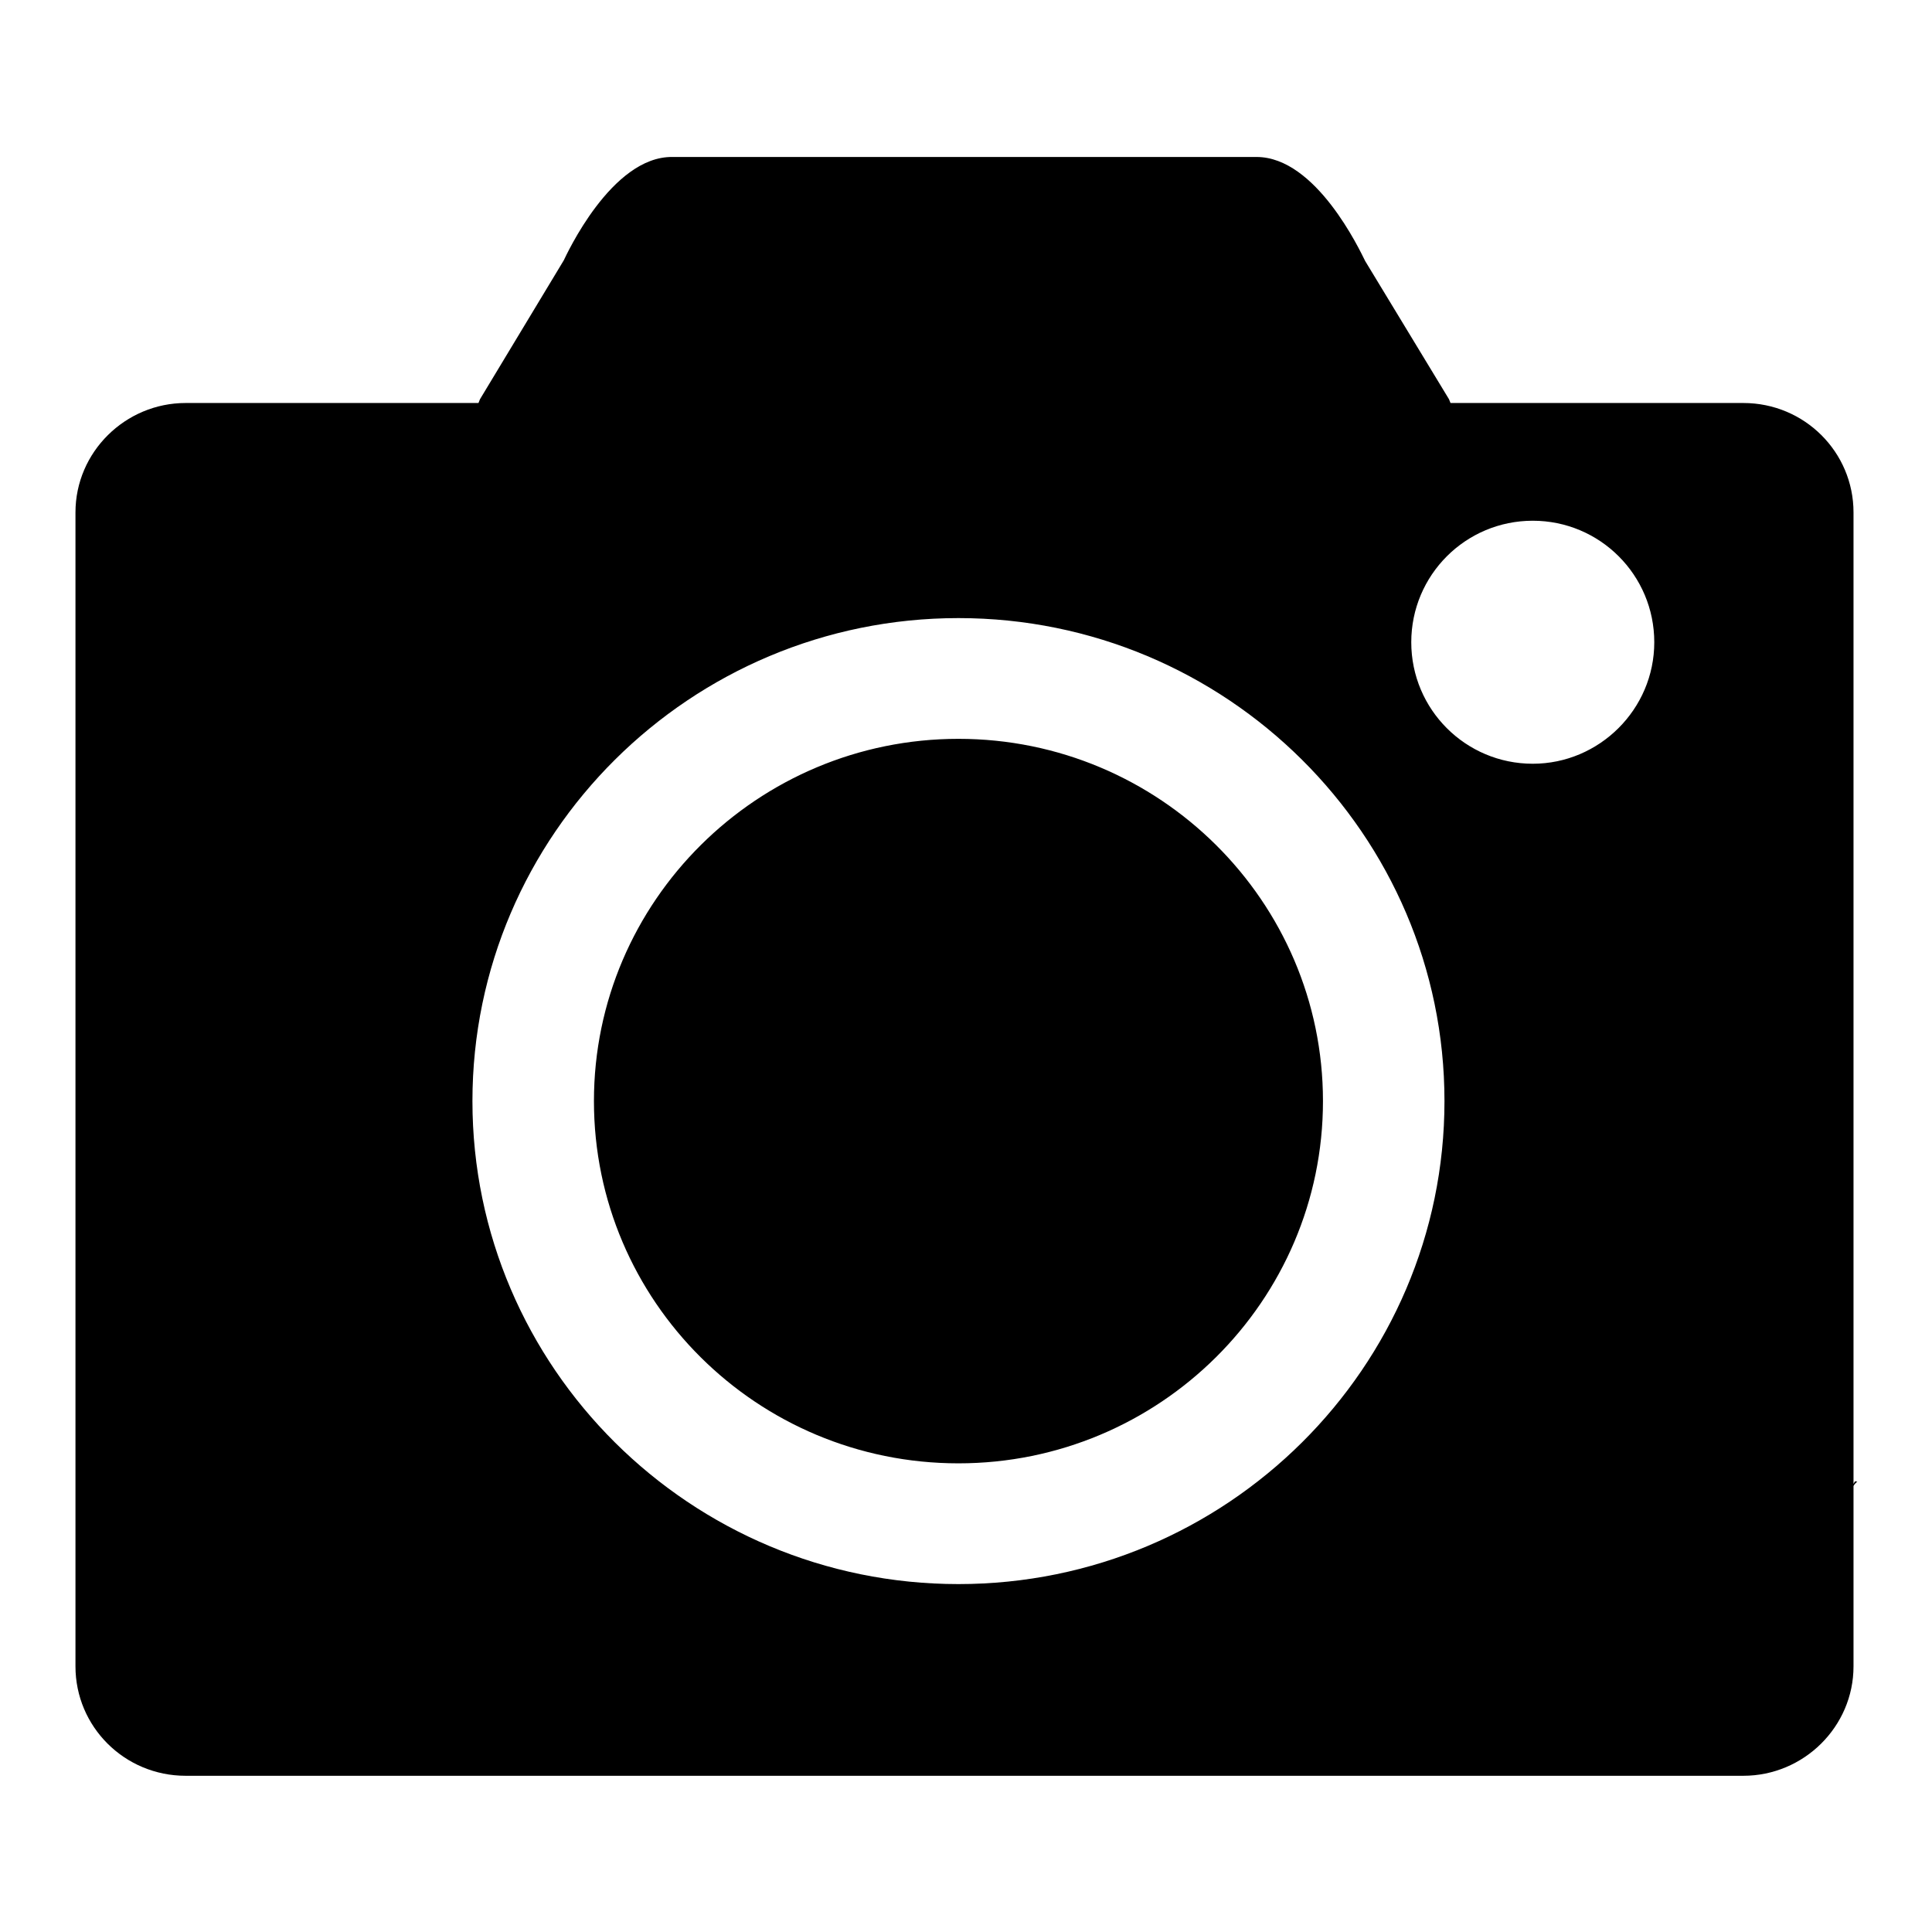 <?xml version="1.0" encoding="utf-8"?>
<!-- Svg Vector Icons : http://www.onlinewebfonts.com/icon -->
<!DOCTYPE svg PUBLIC "-//W3C//DTD SVG 1.1//EN" "http://www.w3.org/Graphics/SVG/1.1/DTD/svg11.dtd">
<svg version="1.1" xmlns="http://www.w3.org/2000/svg" xmlns:xlink="http://www.w3.org/1999/xlink" x="0px" y="0px" viewBox="0 0 256 256" enable-background="new 0 0 256 256" xml:space="preserve">
<g><g><path fill="#000000" d="M127,97.9c-26.6,0-48.3,21.5-48.3,48c0,26.5,21.6,48,48.3,48c26.6,0,48.3-21.5,48.3-48C175.3,119.4,153.6,97.9,127,97.9L127,97.9L127,97.9z M245.8,196.2c0,0.2-0.2,0.3-0.2,0.5v-1.3V67.9c0-8-6.5-14.5-14.6-14.5h-32.9h-5.9l-0.2-0.5l-11.1-18.3c-0.7-1.4-6.5-13.8-14.4-13.8H89.1C81,20.7,75,33.9,74.7,34.5L63.6,52.9l-0.2,0.5h-5.9H24.6c-8,0-14.6,6.5-14.6,14.5v152.9c0,8,6.5,14.5,14.6,14.5H231c8,0,14.6-6.5,14.6-14.5v-23.9c0.1-0.2,0.3-0.4,0.5-0.6H245.8L245.8,196.2L245.8,196.2z M127,209.9c-35.5,0-64.4-28.7-64.4-64c0-35.3,28.9-64,64.4-64c35.5,0,64.4,28.7,64.4,64C191.4,181.2,162.5,209.9,127,209.9L127,209.9L127,209.9z M203.1,101.2c-8.9,0-16.1-7.2-16.1-16.1c0-8.9,7.2-16.1,16.1-16.1s16.1,7.2,16.1,16.1C219.2,94,211.9,101.2,203.1,101.2L203.1,101.2L203.1,101.2z M228.5,196L228.5,196L228.5,196L228.5,196L228.5,196z"/></g></g>
</svg>